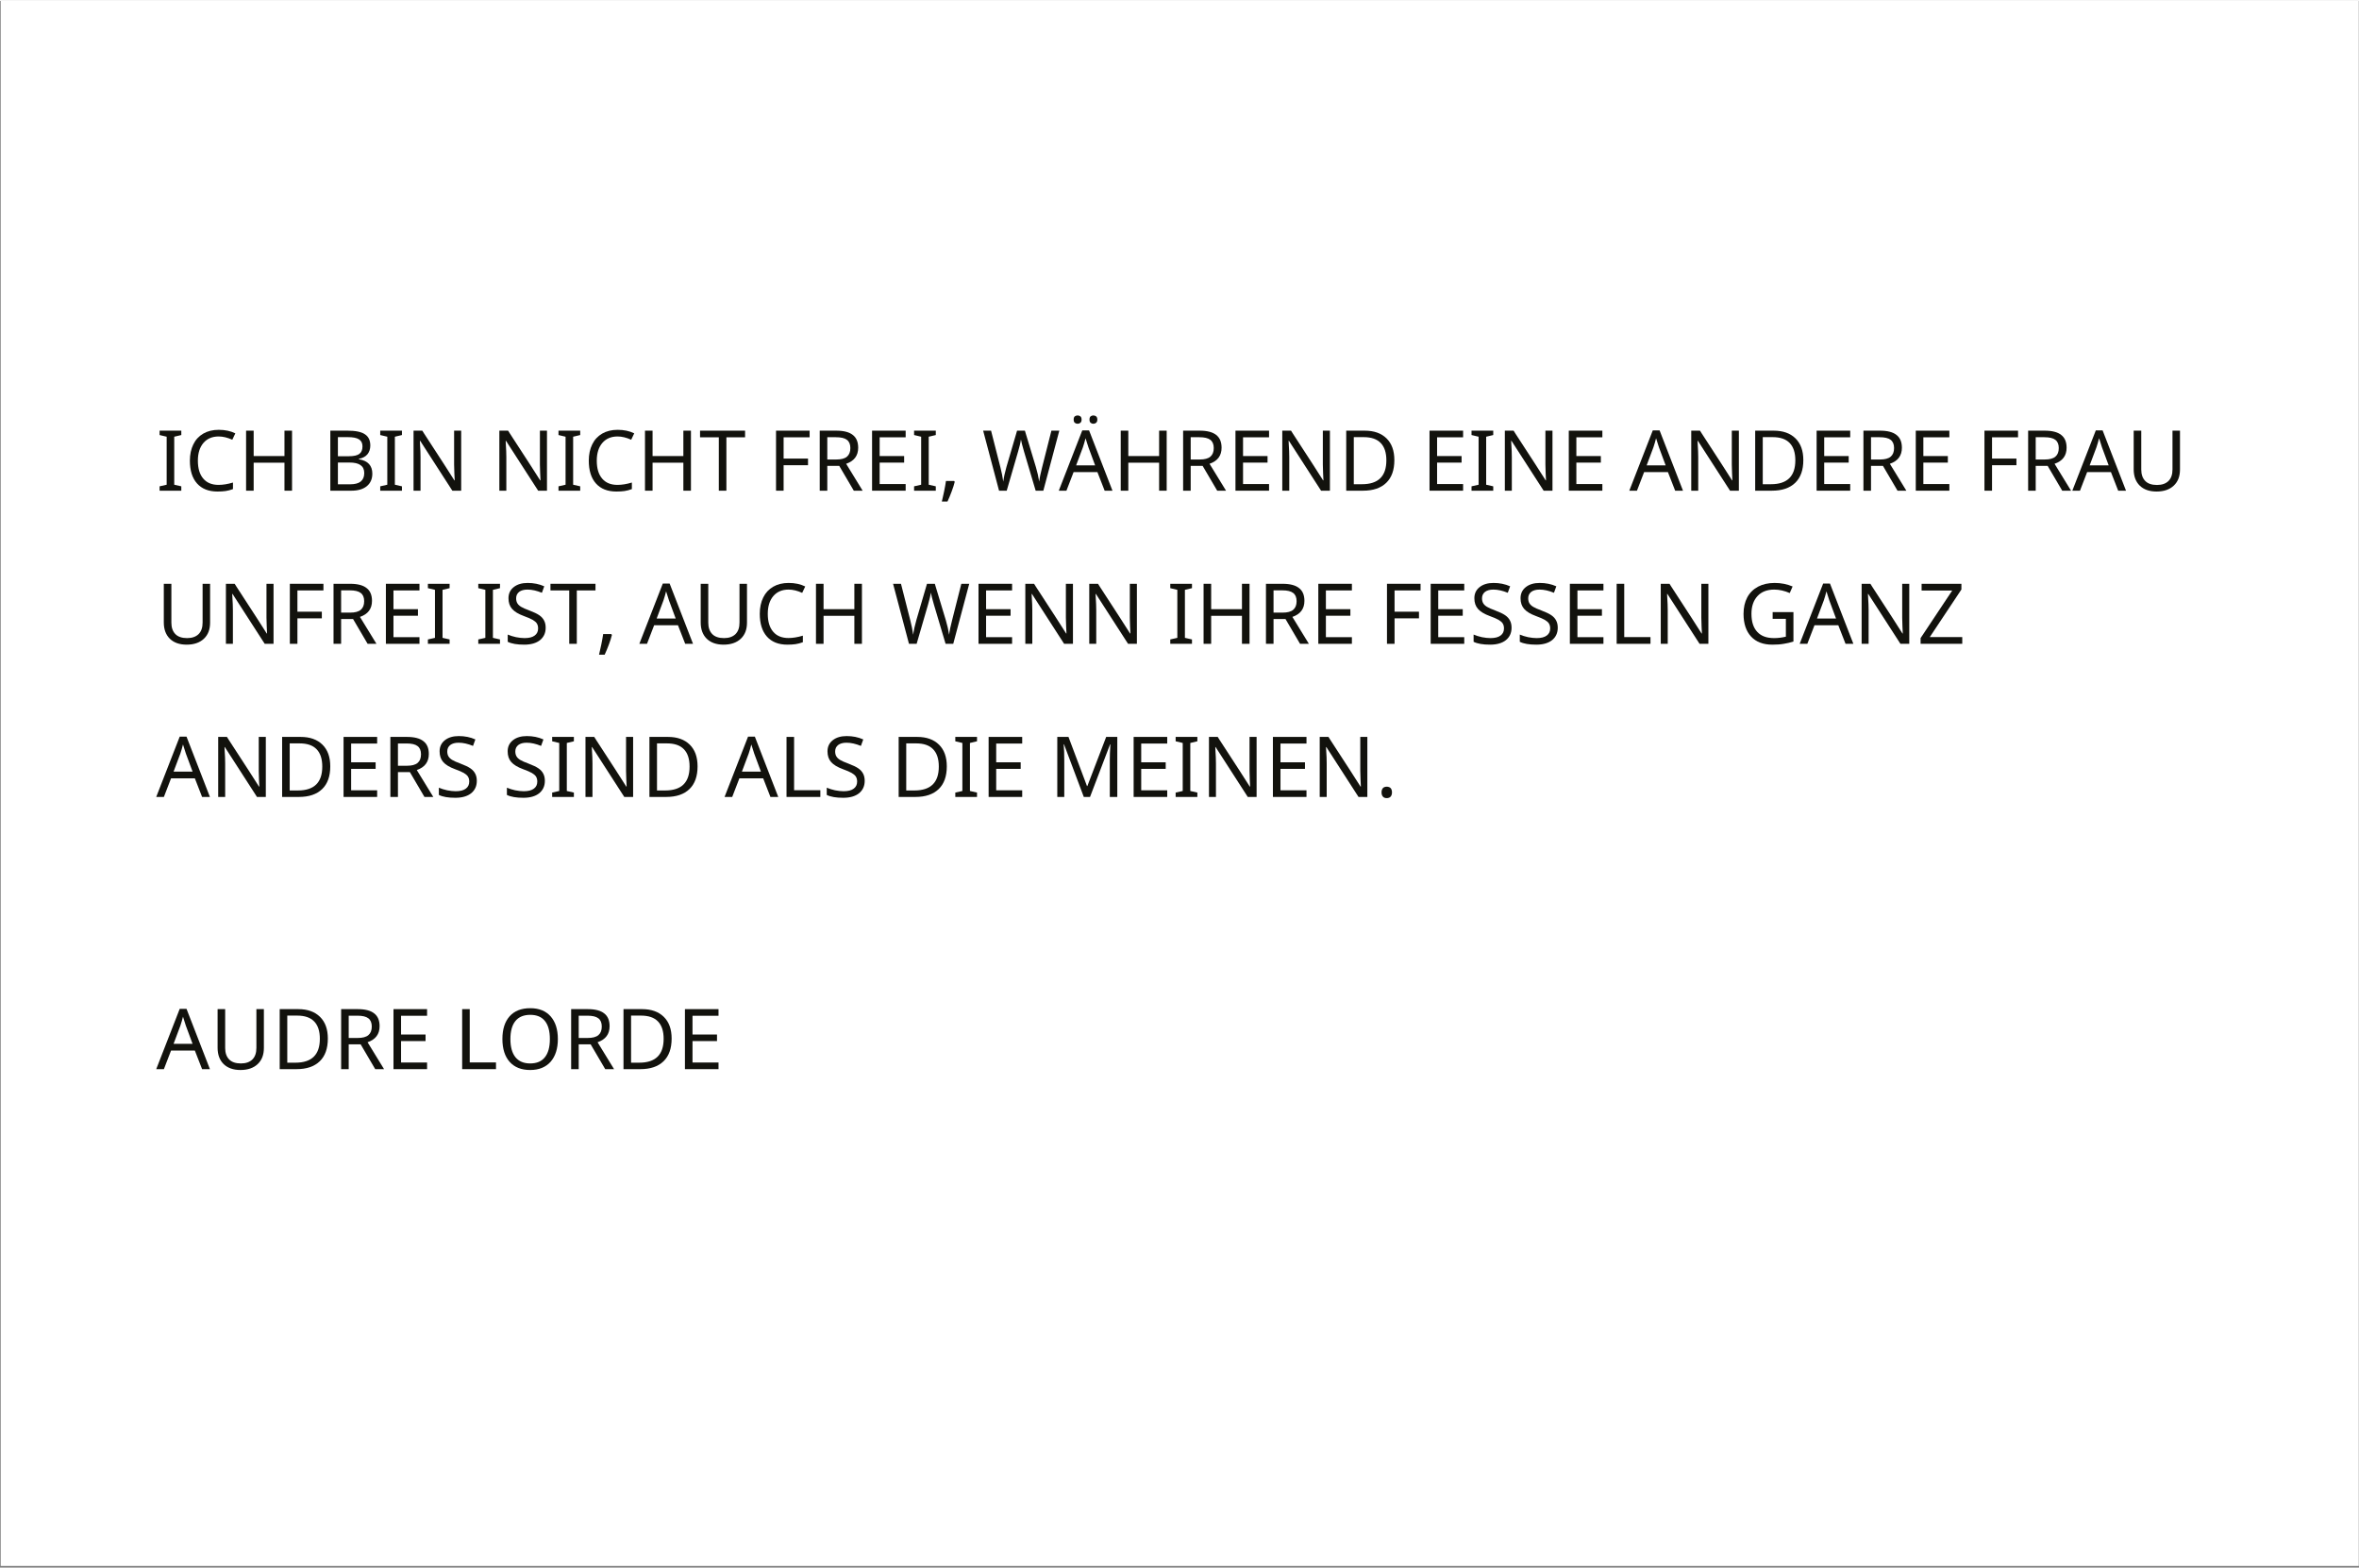<?xml version="1.0" encoding="UTF-8" standalone="no"?>
<!DOCTYPE svg PUBLIC "-//W3C//DTD SVG 1.1//EN" "http://www.w3.org/Graphics/SVG/1.1/DTD/svg11.dtd">
<svg xmlns="http://www.w3.org/2000/svg" xmlns:xlink="http://www.w3.org/1999/xlink" xmlns:serif="http://www.serif.com/" width="400" height="266" viewBox="0 0 2639 1753" version="1.1" xml:space="preserve" style="fill-rule:evenodd;clip-rule:evenodd;stroke-linejoin:round;stroke-miterlimit:2;">
    <rect x="0" y="0" width="2639" height="1753" fill="#808080" stroke="none"/>
    <g transform="matrix(1,0,0,1,-2963,0)">
        <g transform="matrix(0.752,0,0,0.706,2963.81,0)">
            <rect id="Zitat_d" x="0" y="0" width="3507.87" height="2480.32" style="fill:none;"/>
            <clipPath id="_clip1">
                <rect id="Zitat_d1" serif:id="Zitat_d" x="0" y="0" width="3507.87" height="2480.32"/>
            </clipPath>
            <g clip-path="url(#_clip1)">
                <g transform="matrix(1.33,0,0,1.415,85.079,0)">
                    <rect x="-190" y="-179" width="3001" height="2011" style="fill:white;"/>
                </g>
                <g transform="matrix(2.504,0,0,2.665,-239.42,-2403.03)">
                    <g transform="matrix(50,0,0,50,188,1192.99)">
                        <path d="M0.298,-0L0.04,-0L0.04,-0.052L0.124,-0.071L0.124,-0.642L0.04,-0.662L0.04,-0.714L0.298,-0.714L0.298,-0.662L0.214,-0.642L0.214,-0.071L0.298,-0.052L0.298,-0Z" style="fill:rgb(18,18,13);fill-rule:nonzero;"/>
                    </g>
                    <g transform="matrix(50,0,0,50,204.943,1192.99)">
                        <path d="M0.403,-0.645C0.326,-0.645 0.266,-0.619 0.222,-0.568C0.178,-0.516 0.156,-0.446 0.156,-0.357C0.156,-0.265 0.177,-0.194 0.22,-0.144C0.262,-0.094 0.323,-0.069 0.402,-0.069C0.453,-0.069 0.51,-0.078 0.573,-0.097L0.573,-0.019C0.543,-0.008 0.514,-0 0.486,0.004C0.458,0.008 0.426,0.01 0.389,0.01C0.284,0.01 0.203,-0.022 0.146,-0.086C0.089,-0.15 0.061,-0.241 0.061,-0.358C0.061,-0.431 0.075,-0.496 0.102,-0.551C0.129,-0.607 0.169,-0.649 0.22,-0.679C0.272,-0.709 0.333,-0.724 0.404,-0.724C0.479,-0.724 0.545,-0.71 0.601,-0.682L0.565,-0.606C0.508,-0.632 0.454,-0.645 0.403,-0.645Z" style="fill:rgb(18,18,13);fill-rule:nonzero;"/>
                    </g>
                    <g transform="matrix(50,0,0,50,236.535,1192.99)">
                        <path d="M0.643,-0L0.553,-0L0.553,-0.333L0.187,-0.333L0.187,-0L0.097,-0L0.097,-0.714L0.187,-0.714L0.187,-0.412L0.553,-0.412L0.553,-0.714L0.643,-0.714L0.643,-0Z" style="fill:rgb(18,18,13);fill-rule:nonzero;"/>
                    </g>
                    <g transform="matrix(50,0,0,50,286.584,1192.99)">
                        <path d="M0.097,-0.714L0.301,-0.714C0.396,-0.714 0.466,-0.7 0.508,-0.671C0.551,-0.643 0.572,-0.598 0.572,-0.537C0.572,-0.495 0.56,-0.46 0.537,-0.432C0.514,-0.405 0.48,-0.387 0.436,-0.379L0.436,-0.374C0.491,-0.365 0.531,-0.346 0.557,-0.317C0.583,-0.288 0.596,-0.25 0.596,-0.203C0.596,-0.139 0.574,-0.09 0.531,-0.054C0.487,-0.018 0.426,-0 0.348,-0L0.097,-0L0.097,-0.714ZM0.187,-0.41L0.319,-0.41C0.375,-0.41 0.416,-0.419 0.441,-0.437C0.466,-0.455 0.479,-0.485 0.479,-0.527C0.479,-0.566 0.465,-0.594 0.437,-0.611C0.409,-0.629 0.365,-0.637 0.305,-0.637L0.187,-0.637L0.187,-0.41ZM0.187,-0.335L0.187,-0.076L0.331,-0.076C0.388,-0.076 0.431,-0.087 0.458,-0.109C0.486,-0.132 0.5,-0.165 0.5,-0.21C0.5,-0.253 0.485,-0.284 0.456,-0.304C0.427,-0.325 0.383,-0.335 0.324,-0.335L0.187,-0.335Z" style="fill:rgb(18,18,13);fill-rule:nonzero;"/>
                    </g>
                    <g transform="matrix(50,0,0,50,319.079,1192.99)">
                        <path d="M0.298,-0L0.04,-0L0.04,-0.052L0.124,-0.071L0.124,-0.642L0.04,-0.662L0.04,-0.714L0.298,-0.714L0.298,-0.662L0.214,-0.642L0.214,-0.071L0.298,-0.052L0.298,-0Z" style="fill:rgb(18,18,13);fill-rule:nonzero;"/>
                    </g>
                    <g transform="matrix(50,0,0,50,336.022,1192.99)">
                        <path d="M0.663,-0L0.558,-0L0.176,-0.593L0.172,-0.593L0.174,-0.553C0.178,-0.494 0.18,-0.443 0.18,-0.399L0.18,-0L0.097,-0L0.097,-0.714L0.201,-0.714L0.223,-0.679L0.458,-0.317L0.582,-0.123L0.586,-0.123C0.585,-0.131 0.584,-0.159 0.582,-0.207C0.58,-0.255 0.579,-0.29 0.579,-0.311L0.579,-0.714L0.663,-0.714L0.663,-0Z" style="fill:rgb(18,18,13);fill-rule:nonzero;"/>
                    </g>
                    <g transform="matrix(50,0,0,50,386.999,1192.99)">
                        <path d="M0.663,-0L0.558,-0L0.176,-0.593L0.172,-0.593L0.174,-0.553C0.178,-0.494 0.18,-0.443 0.18,-0.399L0.18,-0L0.097,-0L0.097,-0.714L0.201,-0.714L0.223,-0.679L0.458,-0.317L0.582,-0.123L0.586,-0.123C0.585,-0.131 0.584,-0.159 0.582,-0.207C0.58,-0.255 0.579,-0.29 0.579,-0.311L0.579,-0.714L0.663,-0.714L0.663,-0Z" style="fill:rgb(18,18,13);fill-rule:nonzero;"/>
                    </g>
                    <g transform="matrix(50,0,0,50,424.987,1192.99)">
                        <path d="M0.298,-0L0.04,-0L0.04,-0.052L0.124,-0.071L0.124,-0.642L0.04,-0.662L0.04,-0.714L0.298,-0.714L0.298,-0.662L0.214,-0.642L0.214,-0.071L0.298,-0.052L0.298,-0Z" style="fill:rgb(18,18,13);fill-rule:nonzero;"/>
                    </g>
                    <g transform="matrix(50,0,0,50,441.931,1192.99)">
                        <path d="M0.403,-0.645C0.326,-0.645 0.266,-0.619 0.222,-0.568C0.178,-0.516 0.156,-0.446 0.156,-0.357C0.156,-0.265 0.177,-0.194 0.22,-0.144C0.262,-0.094 0.323,-0.069 0.402,-0.069C0.453,-0.069 0.51,-0.078 0.573,-0.097L0.573,-0.019C0.543,-0.008 0.514,-0 0.486,0.004C0.458,0.008 0.426,0.01 0.389,0.01C0.284,0.01 0.203,-0.022 0.146,-0.086C0.089,-0.15 0.061,-0.241 0.061,-0.358C0.061,-0.431 0.075,-0.496 0.102,-0.551C0.129,-0.607 0.169,-0.649 0.22,-0.679C0.272,-0.709 0.333,-0.724 0.404,-0.724C0.479,-0.724 0.545,-0.71 0.601,-0.682L0.565,-0.606C0.508,-0.632 0.454,-0.645 0.403,-0.645Z" style="fill:rgb(18,18,13);fill-rule:nonzero;"/>
                    </g>
                    <g transform="matrix(50,0,0,50,473.522,1192.99)">
                        <path d="M0.643,-0L0.553,-0L0.553,-0.333L0.187,-0.333L0.187,-0L0.097,-0L0.097,-0.714L0.187,-0.714L0.187,-0.412L0.553,-0.412L0.553,-0.714L0.643,-0.714L0.643,-0Z" style="fill:rgb(18,18,13);fill-rule:nonzero;"/>
                    </g>
                    <g transform="matrix(50,0,0,50,510.583,1192.99)">
                        <path d="M0.323,-0L0.233,-0L0.233,-0.635L0.01,-0.635L0.01,-0.714L0.545,-0.714L0.545,-0.635L0.323,-0.635L0.323,-0Z" style="fill:rgb(18,18,13);fill-rule:nonzero;"/>
                    </g>
                    <g transform="matrix(50,0,0,50,551.379,1192.99)">
                        <path d="M0.187,-0L0.097,-0L0.097,-0.714L0.496,-0.714L0.496,-0.635L0.187,-0.635L0.187,-0.382L0.477,-0.382L0.477,-0.303L0.187,-0.303L0.187,-0Z" style="fill:rgb(18,18,13);fill-rule:nonzero;"/>
                    </g>
                    <g transform="matrix(50,0,0,50,577.331,1192.99)">
                        <path d="M0.187,-0.371L0.294,-0.371C0.352,-0.371 0.394,-0.382 0.421,-0.405C0.448,-0.428 0.461,-0.462 0.461,-0.507C0.461,-0.552 0.447,-0.585 0.42,-0.605C0.393,-0.626 0.35,-0.636 0.289,-0.636L0.187,-0.636L0.187,-0.371ZM0.187,-0.295L0.187,-0L0.097,-0L0.097,-0.714L0.294,-0.714C0.382,-0.714 0.448,-0.697 0.49,-0.663C0.533,-0.63 0.554,-0.579 0.554,-0.511C0.554,-0.417 0.507,-0.353 0.411,-0.32L0.607,-0L0.502,-0L0.329,-0.295L0.187,-0.295Z" style="fill:rgb(18,18,13);fill-rule:nonzero;"/>
                    </g>
                    <g transform="matrix(50,0,0,50,608.435,1192.99)">
                        <path d="M0.496,-0L0.097,-0L0.097,-0.714L0.496,-0.714L0.496,-0.635L0.187,-0.635L0.187,-0.412L0.478,-0.412L0.478,-0.334L0.187,-0.334L0.187,-0.079L0.496,-0.079L0.496,-0Z" style="fill:rgb(18,18,13);fill-rule:nonzero;"/>
                    </g>
                    <g transform="matrix(50,0,0,50,636.242,1192.99)">
                        <path d="M0.298,-0L0.04,-0L0.04,-0.052L0.124,-0.071L0.124,-0.642L0.04,-0.662L0.04,-0.714L0.298,-0.714L0.298,-0.662L0.214,-0.642L0.214,-0.071L0.298,-0.052L0.298,-0Z" style="fill:rgb(18,18,13);fill-rule:nonzero;"/>
                    </g>
                    <g transform="matrix(50,0,0,50,653.186,1192.99)">
                        <path d="M0.177,-0.116L0.184,-0.105C0.18,-0.087 0.174,-0.069 0.168,-0.049C0.161,-0.029 0.154,-0.009 0.147,0.011C0.139,0.031 0.131,0.052 0.123,0.072C0.115,0.092 0.106,0.111 0.098,0.129L0.031,0.129C0.036,0.109 0.04,0.088 0.045,0.067C0.05,0.045 0.054,0.024 0.059,0.003C0.063,-0.019 0.067,-0.039 0.071,-0.06C0.074,-0.08 0.077,-0.099 0.08,-0.116L0.177,-0.116Z" style="fill:rgb(18,18,13);fill-rule:nonzero;"/>
                    </g>
                    <g transform="matrix(50,0,0,50,678.674,1192.99)">
                        <path d="M0.727,-0L0.636,-0L0.497,-0.468C0.477,-0.537 0.465,-0.584 0.461,-0.609C0.456,-0.571 0.444,-0.523 0.427,-0.465L0.292,-0L0.201,-0L0.012,-0.714L0.106,-0.714L0.217,-0.278C0.232,-0.221 0.243,-0.164 0.251,-0.108C0.258,-0.161 0.271,-0.22 0.289,-0.283L0.415,-0.714L0.508,-0.714L0.639,-0.28C0.656,-0.223 0.669,-0.166 0.678,-0.108C0.683,-0.153 0.695,-0.21 0.713,-0.279L0.823,-0.714L0.917,-0.714L0.727,-0Z" style="fill:rgb(18,18,13);fill-rule:nonzero;"/>
                    </g>
                    <g transform="matrix(50,0,0,50,724.206,1192.99)">
                        <path d="M0.545,-0L0.459,-0.221L0.176,-0.221L0.091,-0L0,-0L0.279,-0.717L0.36,-0.717L0.638,-0L0.545,-0ZM0.432,-0.301L0.352,-0.517L0.318,-0.624C0.308,-0.585 0.298,-0.549 0.287,-0.517L0.206,-0.301L0.432,-0.301ZM0.177,-0.846C0.177,-0.863 0.181,-0.876 0.19,-0.884C0.2,-0.891 0.211,-0.895 0.224,-0.895C0.236,-0.895 0.247,-0.891 0.257,-0.884C0.266,-0.876 0.271,-0.863 0.271,-0.846C0.271,-0.829 0.266,-0.816 0.257,-0.808C0.247,-0.8 0.236,-0.796 0.224,-0.796C0.211,-0.796 0.2,-0.8 0.19,-0.808C0.181,-0.816 0.177,-0.829 0.177,-0.846ZM0.365,-0.846C0.365,-0.863 0.369,-0.876 0.378,-0.884C0.388,-0.891 0.398,-0.895 0.411,-0.895C0.423,-0.895 0.434,-0.891 0.444,-0.884C0.453,-0.876 0.458,-0.863 0.458,-0.846C0.458,-0.829 0.453,-0.816 0.444,-0.808C0.434,-0.8 0.423,-0.796 0.411,-0.796C0.398,-0.796 0.388,-0.8 0.378,-0.808C0.369,-0.816 0.365,-0.829 0.365,-0.846Z" style="fill:rgb(18,18,13);fill-rule:nonzero;"/>
                    </g>
                    <g transform="matrix(50,0,0,50,756.164,1192.99)">
                        <path d="M0.643,-0L0.553,-0L0.553,-0.333L0.187,-0.333L0.187,-0L0.097,-0L0.097,-0.714L0.187,-0.714L0.187,-0.412L0.553,-0.412L0.553,-0.714L0.643,-0.714L0.643,-0Z" style="fill:rgb(18,18,13);fill-rule:nonzero;"/>
                    </g>
                    <g transform="matrix(50,0,0,50,793.225,1192.99)">
                        <path d="M0.187,-0.371L0.294,-0.371C0.352,-0.371 0.394,-0.382 0.421,-0.405C0.448,-0.428 0.461,-0.462 0.461,-0.507C0.461,-0.552 0.447,-0.585 0.42,-0.605C0.393,-0.626 0.35,-0.636 0.289,-0.636L0.187,-0.636L0.187,-0.371ZM0.187,-0.295L0.187,-0L0.097,-0L0.097,-0.714L0.294,-0.714C0.382,-0.714 0.448,-0.697 0.49,-0.663C0.533,-0.63 0.554,-0.579 0.554,-0.511C0.554,-0.417 0.507,-0.353 0.411,-0.32L0.607,-0L0.502,-0L0.329,-0.295L0.187,-0.295Z" style="fill:rgb(18,18,13);fill-rule:nonzero;"/>
                    </g>
                    <g transform="matrix(50,0,0,50,824.328,1192.99)">
                        <path d="M0.496,-0L0.097,-0L0.097,-0.714L0.496,-0.714L0.496,-0.635L0.187,-0.635L0.187,-0.412L0.478,-0.412L0.478,-0.334L0.187,-0.334L0.187,-0.079L0.496,-0.079L0.496,-0Z" style="fill:rgb(18,18,13);fill-rule:nonzero;"/>
                    </g>
                    <g transform="matrix(50,0,0,50,852.136,1192.99)">
                        <path d="M0.663,-0L0.558,-0L0.176,-0.593L0.172,-0.593L0.174,-0.553C0.178,-0.494 0.18,-0.443 0.18,-0.399L0.18,-0L0.097,-0L0.097,-0.714L0.201,-0.714L0.223,-0.679L0.458,-0.317L0.582,-0.123L0.586,-0.123C0.585,-0.131 0.584,-0.159 0.582,-0.207C0.58,-0.255 0.579,-0.29 0.579,-0.311L0.579,-0.714L0.663,-0.714L0.663,-0Z" style="fill:rgb(18,18,13);fill-rule:nonzero;"/>
                    </g>
                    <g transform="matrix(50,0,0,50,890.124,1192.99)">
                        <path d="M0.669,-0.364C0.669,-0.246 0.637,-0.156 0.573,-0.094C0.508,-0.031 0.416,-0 0.296,-0L0.097,-0L0.097,-0.714L0.317,-0.714C0.428,-0.714 0.514,-0.683 0.576,-0.622C0.638,-0.561 0.669,-0.475 0.669,-0.364ZM0.574,-0.361C0.574,-0.452 0.552,-0.52 0.507,-0.567C0.462,-0.614 0.395,-0.637 0.304,-0.637L0.187,-0.637L0.187,-0.077L0.284,-0.077C0.478,-0.077 0.574,-0.172 0.574,-0.361Z" style="fill:rgb(18,18,13);fill-rule:nonzero;"/>
                    </g>
                    <g transform="matrix(50,0,0,50,939.611,1192.99)">
                        <path d="M0.496,-0L0.097,-0L0.097,-0.714L0.496,-0.714L0.496,-0.635L0.187,-0.635L0.187,-0.412L0.478,-0.412L0.478,-0.334L0.187,-0.334L0.187,-0.079L0.496,-0.079L0.496,-0Z" style="fill:rgb(18,18,13);fill-rule:nonzero;"/>
                    </g>
                    <g transform="matrix(50,0,0,50,967.419,1192.99)">
                        <path d="M0.298,-0L0.04,-0L0.04,-0.052L0.124,-0.071L0.124,-0.642L0.04,-0.662L0.04,-0.714L0.298,-0.714L0.298,-0.662L0.214,-0.642L0.214,-0.071L0.298,-0.052L0.298,-0Z" style="fill:rgb(18,18,13);fill-rule:nonzero;"/>
                    </g>
                    <g transform="matrix(50,0,0,50,984.362,1192.99)">
                        <path d="M0.663,-0L0.558,-0L0.176,-0.593L0.172,-0.593L0.174,-0.553C0.178,-0.494 0.18,-0.443 0.18,-0.399L0.18,-0L0.097,-0L0.097,-0.714L0.201,-0.714L0.223,-0.679L0.458,-0.317L0.582,-0.123L0.586,-0.123C0.585,-0.131 0.584,-0.159 0.582,-0.207C0.58,-0.255 0.579,-0.29 0.579,-0.311L0.579,-0.714L0.663,-0.714L0.663,-0Z" style="fill:rgb(18,18,13);fill-rule:nonzero;"/>
                    </g>
                    <g transform="matrix(50,0,0,50,1022.35,1192.99)">
                        <path d="M0.496,-0L0.097,-0L0.097,-0.714L0.496,-0.714L0.496,-0.635L0.187,-0.635L0.187,-0.412L0.478,-0.412L0.478,-0.334L0.187,-0.334L0.187,-0.079L0.496,-0.079L0.496,-0Z" style="fill:rgb(18,18,13);fill-rule:nonzero;"/>
                    </g>
                    <g transform="matrix(50,0,0,50,1063.15,1192.99)">
                        <path d="M0.545,-0L0.459,-0.221L0.176,-0.221L0.091,-0L0,-0L0.279,-0.717L0.36,-0.717L0.638,-0L0.545,-0ZM0.432,-0.301L0.352,-0.517L0.318,-0.624C0.308,-0.585 0.298,-0.549 0.287,-0.517L0.206,-0.301L0.432,-0.301Z" style="fill:rgb(18,18,13);fill-rule:nonzero;"/>
                    </g>
                    <g transform="matrix(50,0,0,50,1095.1,1192.99)">
                        <path d="M0.663,-0L0.558,-0L0.176,-0.593L0.172,-0.593L0.174,-0.553C0.178,-0.494 0.18,-0.443 0.18,-0.399L0.18,-0L0.097,-0L0.097,-0.714L0.201,-0.714L0.223,-0.679L0.458,-0.317L0.582,-0.123L0.586,-0.123C0.585,-0.131 0.584,-0.159 0.582,-0.207C0.58,-0.255 0.579,-0.29 0.579,-0.311L0.579,-0.714L0.663,-0.714L0.663,-0Z" style="fill:rgb(18,18,13);fill-rule:nonzero;"/>
                    </g>
                    <g transform="matrix(50,0,0,50,1133.09,1192.99)">
                        <path d="M0.669,-0.364C0.669,-0.246 0.637,-0.156 0.573,-0.094C0.508,-0.031 0.416,-0 0.296,-0L0.097,-0L0.097,-0.714L0.317,-0.714C0.428,-0.714 0.514,-0.683 0.576,-0.622C0.638,-0.561 0.669,-0.475 0.669,-0.364ZM0.574,-0.361C0.574,-0.452 0.552,-0.52 0.507,-0.567C0.462,-0.614 0.395,-0.637 0.304,-0.637L0.187,-0.637L0.187,-0.077L0.284,-0.077C0.478,-0.077 0.574,-0.172 0.574,-0.361Z" style="fill:rgb(18,18,13);fill-rule:nonzero;"/>
                    </g>
                    <g transform="matrix(50,0,0,50,1169.59,1192.99)">
                        <path d="M0.496,-0L0.097,-0L0.097,-0.714L0.496,-0.714L0.496,-0.635L0.187,-0.635L0.187,-0.412L0.478,-0.412L0.478,-0.334L0.187,-0.334L0.187,-0.079L0.496,-0.079L0.496,-0Z" style="fill:rgb(18,18,13);fill-rule:nonzero;"/>
                    </g>
                    <g transform="matrix(50,0,0,50,1197.4,1192.99)">
                        <path d="M0.187,-0.371L0.294,-0.371C0.352,-0.371 0.394,-0.382 0.421,-0.405C0.448,-0.428 0.461,-0.462 0.461,-0.507C0.461,-0.552 0.447,-0.585 0.42,-0.605C0.393,-0.626 0.35,-0.636 0.289,-0.636L0.187,-0.636L0.187,-0.371ZM0.187,-0.295L0.187,-0L0.097,-0L0.097,-0.714L0.294,-0.714C0.382,-0.714 0.448,-0.697 0.49,-0.663C0.533,-0.63 0.554,-0.579 0.554,-0.511C0.554,-0.417 0.507,-0.353 0.411,-0.32L0.607,-0L0.502,-0L0.329,-0.295L0.187,-0.295Z" style="fill:rgb(18,18,13);fill-rule:nonzero;"/>
                    </g>
                    <g transform="matrix(50,0,0,50,1228.5,1192.99)">
                        <path d="M0.496,-0L0.097,-0L0.097,-0.714L0.496,-0.714L0.496,-0.635L0.187,-0.635L0.187,-0.412L0.478,-0.412L0.478,-0.334L0.187,-0.334L0.187,-0.079L0.496,-0.079L0.496,-0Z" style="fill:rgb(18,18,13);fill-rule:nonzero;"/>
                    </g>
                    <g transform="matrix(50,0,0,50,1269.3,1192.99)">
                        <path d="M0.187,-0L0.097,-0L0.097,-0.714L0.496,-0.714L0.496,-0.635L0.187,-0.635L0.187,-0.382L0.477,-0.382L0.477,-0.303L0.187,-0.303L0.187,-0Z" style="fill:rgb(18,18,13);fill-rule:nonzero;"/>
                    </g>
                    <g transform="matrix(50,0,0,50,1295.25,1192.99)">
                        <path d="M0.187,-0.371L0.294,-0.371C0.352,-0.371 0.394,-0.382 0.421,-0.405C0.448,-0.428 0.461,-0.462 0.461,-0.507C0.461,-0.552 0.447,-0.585 0.42,-0.605C0.393,-0.626 0.35,-0.636 0.289,-0.636L0.187,-0.636L0.187,-0.371ZM0.187,-0.295L0.187,-0L0.097,-0L0.097,-0.714L0.294,-0.714C0.382,-0.714 0.448,-0.697 0.49,-0.663C0.533,-0.63 0.554,-0.579 0.554,-0.511C0.554,-0.417 0.507,-0.353 0.411,-0.32L0.607,-0L0.502,-0L0.329,-0.295L0.187,-0.295Z" style="fill:rgb(18,18,13);fill-rule:nonzero;"/>
                    </g>
                    <g transform="matrix(50,0,0,50,1326.35,1192.99)">
                        <path d="M0.545,-0L0.459,-0.221L0.176,-0.221L0.091,-0L0,-0L0.279,-0.717L0.36,-0.717L0.638,-0L0.545,-0ZM0.432,-0.301L0.352,-0.517L0.318,-0.624C0.308,-0.585 0.298,-0.549 0.287,-0.517L0.206,-0.301L0.432,-0.301Z" style="fill:rgb(18,18,13);fill-rule:nonzero;"/>
                    </g>
                    <g transform="matrix(50,0,0,50,1358.31,1192.99)">
                        <path d="M0.64,-0.714L0.64,-0.252C0.64,-0.171 0.616,-0.107 0.566,-0.06C0.517,-0.014 0.449,0.01 0.362,0.01C0.276,0.01 0.209,-0.014 0.161,-0.061C0.114,-0.108 0.09,-0.172 0.09,-0.254L0.09,-0.714L0.18,-0.714L0.18,-0.251C0.18,-0.193 0.196,-0.148 0.227,-0.116C0.258,-0.084 0.305,-0.068 0.367,-0.068C0.426,-0.068 0.471,-0.084 0.503,-0.115C0.535,-0.147 0.551,-0.192 0.551,-0.252L0.551,-0.714L0.64,-0.714Z" style="fill:rgb(18,18,13);fill-rule:nonzero;"/>
                    </g>
                    <g transform="matrix(50,0,0,50,188,1284.05)">
                        <path d="M0.64,-0.714L0.64,-0.252C0.64,-0.171 0.616,-0.107 0.566,-0.06C0.517,-0.014 0.449,0.01 0.362,0.01C0.276,0.01 0.209,-0.014 0.161,-0.061C0.114,-0.108 0.09,-0.172 0.09,-0.254L0.09,-0.714L0.18,-0.714L0.18,-0.251C0.18,-0.193 0.196,-0.148 0.227,-0.116C0.258,-0.084 0.305,-0.068 0.367,-0.068C0.426,-0.068 0.471,-0.084 0.503,-0.115C0.535,-0.147 0.551,-0.192 0.551,-0.252L0.551,-0.714L0.64,-0.714Z" style="fill:rgb(18,18,13);fill-rule:nonzero;"/>
                    </g>
                    <g transform="matrix(50,0,0,50,224.548,1284.05)">
                        <path d="M0.663,-0L0.558,-0L0.176,-0.593L0.172,-0.593L0.174,-0.553C0.178,-0.494 0.18,-0.443 0.18,-0.399L0.18,-0L0.097,-0L0.097,-0.714L0.201,-0.714L0.223,-0.679L0.458,-0.317L0.582,-0.123L0.586,-0.123C0.585,-0.131 0.584,-0.159 0.582,-0.207C0.58,-0.255 0.579,-0.29 0.579,-0.311L0.579,-0.714L0.663,-0.714L0.663,-0Z" style="fill:rgb(18,18,13);fill-rule:nonzero;"/>
                    </g>
                    <g transform="matrix(50,0,0,50,262.536,1284.05)">
                        <path d="M0.187,-0L0.097,-0L0.097,-0.714L0.496,-0.714L0.496,-0.635L0.187,-0.635L0.187,-0.382L0.477,-0.382L0.477,-0.303L0.187,-0.303L0.187,-0Z" style="fill:rgb(18,18,13);fill-rule:nonzero;"/>
                    </g>
                    <g transform="matrix(50,0,0,50,288.488,1284.05)">
                        <path d="M0.187,-0.371L0.294,-0.371C0.352,-0.371 0.394,-0.382 0.421,-0.405C0.448,-0.428 0.461,-0.462 0.461,-0.507C0.461,-0.552 0.447,-0.585 0.42,-0.605C0.393,-0.626 0.35,-0.636 0.289,-0.636L0.187,-0.636L0.187,-0.371ZM0.187,-0.295L0.187,-0L0.097,-0L0.097,-0.714L0.294,-0.714C0.382,-0.714 0.448,-0.697 0.49,-0.663C0.533,-0.63 0.554,-0.579 0.554,-0.511C0.554,-0.417 0.507,-0.353 0.411,-0.32L0.607,-0L0.502,-0L0.329,-0.295L0.187,-0.295Z" style="fill:rgb(18,18,13);fill-rule:nonzero;"/>
                    </g>
                    <g transform="matrix(50,0,0,50,319.592,1284.05)">
                        <path d="M0.496,-0L0.097,-0L0.097,-0.714L0.496,-0.714L0.496,-0.635L0.187,-0.635L0.187,-0.412L0.478,-0.412L0.478,-0.334L0.187,-0.334L0.187,-0.079L0.496,-0.079L0.496,-0Z" style="fill:rgb(18,18,13);fill-rule:nonzero;"/>
                    </g>
                    <g transform="matrix(50,0,0,50,347.399,1284.05)">
                        <path d="M0.298,-0L0.04,-0L0.04,-0.052L0.124,-0.071L0.124,-0.642L0.04,-0.662L0.04,-0.714L0.298,-0.714L0.298,-0.662L0.214,-0.642L0.214,-0.071L0.298,-0.052L0.298,-0Z" style="fill:rgb(18,18,13);fill-rule:nonzero;"/>
                    </g>
                    <g transform="matrix(50,0,0,50,377.331,1284.05)">
                        <path d="M0.298,-0L0.04,-0L0.04,-0.052L0.124,-0.071L0.124,-0.642L0.04,-0.662L0.04,-0.714L0.298,-0.714L0.298,-0.662L0.214,-0.642L0.214,-0.071L0.298,-0.052L0.298,-0Z" style="fill:rgb(18,18,13);fill-rule:nonzero;"/>
                    </g>
                    <g transform="matrix(50,0,0,50,394.274,1284.05)">
                        <path d="M0.502,-0.191C0.502,-0.129 0.479,-0.08 0.435,-0.044C0.39,-0.008 0.327,0.01 0.247,0.01C0.162,0.01 0.097,-0.001 0.051,-0.024L0.051,-0.11C0.081,-0.097 0.114,-0.087 0.15,-0.079C0.186,-0.072 0.22,-0.068 0.251,-0.068C0.304,-0.068 0.345,-0.078 0.372,-0.099C0.399,-0.119 0.412,-0.147 0.412,-0.183C0.412,-0.207 0.407,-0.226 0.397,-0.242C0.388,-0.257 0.371,-0.271 0.348,-0.285C0.325,-0.298 0.291,-0.313 0.244,-0.33C0.178,-0.354 0.131,-0.383 0.103,-0.415C0.074,-0.448 0.06,-0.49 0.06,-0.542C0.06,-0.598 0.081,-0.642 0.123,-0.675C0.165,-0.708 0.22,-0.724 0.288,-0.724C0.359,-0.724 0.425,-0.711 0.485,-0.684L0.457,-0.607C0.396,-0.632 0.339,-0.645 0.286,-0.645C0.244,-0.645 0.211,-0.636 0.187,-0.618C0.163,-0.599 0.151,-0.574 0.151,-0.541C0.151,-0.518 0.156,-0.498 0.165,-0.483C0.174,-0.467 0.189,-0.453 0.21,-0.44C0.23,-0.428 0.263,-0.413 0.307,-0.397C0.36,-0.377 0.4,-0.358 0.426,-0.34C0.452,-0.322 0.471,-0.301 0.483,-0.277C0.496,-0.253 0.502,-0.224 0.502,-0.191Z" style="fill:rgb(18,18,13);fill-rule:nonzero;"/>
                    </g>
                    <g transform="matrix(50,0,0,50,421.716,1284.05)">
                        <path d="M0.323,-0L0.233,-0L0.233,-0.635L0.01,-0.635L0.01,-0.714L0.545,-0.714L0.545,-0.635L0.323,-0.635L0.323,-0Z" style="fill:rgb(18,18,13);fill-rule:nonzero;"/>
                    </g>
                    <g transform="matrix(50,0,0,50,449.523,1284.05)">
                        <path d="M0.177,-0.116L0.184,-0.105C0.18,-0.087 0.174,-0.069 0.168,-0.049C0.161,-0.029 0.154,-0.009 0.147,0.011C0.139,0.031 0.131,0.052 0.123,0.072C0.115,0.092 0.106,0.111 0.098,0.129L0.031,0.129C0.036,0.109 0.04,0.088 0.045,0.067C0.05,0.045 0.054,0.024 0.059,0.003C0.063,-0.019 0.067,-0.039 0.071,-0.06C0.074,-0.08 0.077,-0.099 0.08,-0.116L0.177,-0.116Z" style="fill:rgb(18,18,13);fill-rule:nonzero;"/>
                    </g>
                    <g transform="matrix(50,0,0,50,475.012,1284.05)">
                        <path d="M0.545,-0L0.459,-0.221L0.176,-0.221L0.091,-0L0,-0L0.279,-0.717L0.36,-0.717L0.638,-0L0.545,-0ZM0.432,-0.301L0.352,-0.517L0.318,-0.624C0.308,-0.585 0.298,-0.549 0.287,-0.517L0.206,-0.301L0.432,-0.301Z" style="fill:rgb(18,18,13);fill-rule:nonzero;"/>
                    </g>
                    <g transform="matrix(50,0,0,50,506.97,1284.05)">
                        <path d="M0.64,-0.714L0.64,-0.252C0.64,-0.171 0.616,-0.107 0.566,-0.06C0.517,-0.014 0.449,0.01 0.362,0.01C0.276,0.01 0.209,-0.014 0.161,-0.061C0.114,-0.108 0.09,-0.172 0.09,-0.254L0.09,-0.714L0.18,-0.714L0.18,-0.251C0.18,-0.193 0.196,-0.148 0.227,-0.116C0.258,-0.084 0.305,-0.068 0.367,-0.068C0.426,-0.068 0.471,-0.084 0.503,-0.115C0.535,-0.147 0.551,-0.192 0.551,-0.252L0.551,-0.714L0.64,-0.714Z" style="fill:rgb(18,18,13);fill-rule:nonzero;"/>
                    </g>
                    <g transform="matrix(50,0,0,50,543.518,1284.05)">
                        <path d="M0.403,-0.645C0.326,-0.645 0.266,-0.619 0.222,-0.568C0.178,-0.516 0.156,-0.446 0.156,-0.357C0.156,-0.265 0.177,-0.194 0.22,-0.144C0.262,-0.094 0.323,-0.069 0.402,-0.069C0.453,-0.069 0.51,-0.078 0.573,-0.097L0.573,-0.019C0.543,-0.008 0.514,-0 0.486,0.004C0.458,0.008 0.426,0.01 0.389,0.01C0.284,0.01 0.203,-0.022 0.146,-0.086C0.089,-0.15 0.061,-0.241 0.061,-0.358C0.061,-0.431 0.075,-0.496 0.102,-0.551C0.129,-0.607 0.169,-0.649 0.22,-0.679C0.272,-0.709 0.333,-0.724 0.404,-0.724C0.479,-0.724 0.545,-0.71 0.601,-0.682L0.565,-0.606C0.508,-0.632 0.454,-0.645 0.403,-0.645Z" style="fill:rgb(18,18,13);fill-rule:nonzero;"/>
                    </g>
                    <g transform="matrix(50,0,0,50,575.109,1284.05)">
                        <path d="M0.643,-0L0.553,-0L0.553,-0.333L0.187,-0.333L0.187,-0L0.097,-0L0.097,-0.714L0.187,-0.714L0.187,-0.412L0.553,-0.412L0.553,-0.714L0.643,-0.714L0.643,-0Z" style="fill:rgb(18,18,13);fill-rule:nonzero;"/>
                    </g>
                    <g transform="matrix(50,0,0,50,625.158,1284.05)">
                        <path d="M0.727,-0L0.636,-0L0.497,-0.468C0.477,-0.537 0.465,-0.584 0.461,-0.609C0.456,-0.571 0.444,-0.523 0.427,-0.465L0.292,-0L0.201,-0L0.012,-0.714L0.106,-0.714L0.217,-0.278C0.232,-0.221 0.243,-0.164 0.251,-0.108C0.258,-0.161 0.271,-0.22 0.289,-0.283L0.415,-0.714L0.508,-0.714L0.639,-0.28C0.656,-0.223 0.669,-0.166 0.678,-0.108C0.683,-0.153 0.695,-0.21 0.713,-0.279L0.823,-0.714L0.917,-0.714L0.727,-0Z" style="fill:rgb(18,18,13);fill-rule:nonzero;"/>
                    </g>
                    <g transform="matrix(50,0,0,50,671.667,1284.05)">
                        <path d="M0.496,-0L0.097,-0L0.097,-0.714L0.496,-0.714L0.496,-0.635L0.187,-0.635L0.187,-0.412L0.478,-0.412L0.478,-0.334L0.187,-0.334L0.187,-0.079L0.496,-0.079L0.496,-0Z" style="fill:rgb(18,18,13);fill-rule:nonzero;"/>
                    </g>
                    <g transform="matrix(50,0,0,50,699.475,1284.05)">
                        <path d="M0.663,-0L0.558,-0L0.176,-0.593L0.172,-0.593L0.174,-0.553C0.178,-0.494 0.18,-0.443 0.18,-0.399L0.18,-0L0.097,-0L0.097,-0.714L0.201,-0.714L0.223,-0.679L0.458,-0.317L0.582,-0.123L0.586,-0.123C0.585,-0.131 0.584,-0.159 0.582,-0.207C0.58,-0.255 0.579,-0.29 0.579,-0.311L0.579,-0.714L0.663,-0.714L0.663,-0Z" style="fill:rgb(18,18,13);fill-rule:nonzero;"/>
                    </g>
                    <g transform="matrix(50,0,0,50,737.463,1284.05)">
                        <path d="M0.663,-0L0.558,-0L0.176,-0.593L0.172,-0.593L0.174,-0.553C0.178,-0.494 0.18,-0.443 0.18,-0.399L0.18,-0L0.097,-0L0.097,-0.714L0.201,-0.714L0.223,-0.679L0.458,-0.317L0.582,-0.123L0.586,-0.123C0.585,-0.131 0.584,-0.159 0.582,-0.207C0.58,-0.255 0.579,-0.29 0.579,-0.311L0.579,-0.714L0.663,-0.714L0.663,-0Z" style="fill:rgb(18,18,13);fill-rule:nonzero;"/>
                    </g>
                    <g transform="matrix(50,0,0,50,788.439,1284.05)">
                        <path d="M0.298,-0L0.04,-0L0.04,-0.052L0.124,-0.071L0.124,-0.642L0.04,-0.662L0.04,-0.714L0.298,-0.714L0.298,-0.662L0.214,-0.642L0.214,-0.071L0.298,-0.052L0.298,-0Z" style="fill:rgb(18,18,13);fill-rule:nonzero;"/>
                    </g>
                    <g transform="matrix(50,0,0,50,805.383,1284.05)">
                        <path d="M0.643,-0L0.553,-0L0.553,-0.333L0.187,-0.333L0.187,-0L0.097,-0L0.097,-0.714L0.187,-0.714L0.187,-0.412L0.553,-0.412L0.553,-0.714L0.643,-0.714L0.643,-0Z" style="fill:rgb(18,18,13);fill-rule:nonzero;"/>
                    </g>
                    <g transform="matrix(50,0,0,50,842.443,1284.05)">
                        <path d="M0.187,-0.371L0.294,-0.371C0.352,-0.371 0.394,-0.382 0.421,-0.405C0.448,-0.428 0.461,-0.462 0.461,-0.507C0.461,-0.552 0.447,-0.585 0.42,-0.605C0.393,-0.626 0.35,-0.636 0.289,-0.636L0.187,-0.636L0.187,-0.371ZM0.187,-0.295L0.187,-0L0.097,-0L0.097,-0.714L0.294,-0.714C0.382,-0.714 0.448,-0.697 0.49,-0.663C0.533,-0.63 0.554,-0.579 0.554,-0.511C0.554,-0.417 0.507,-0.353 0.411,-0.32L0.607,-0L0.502,-0L0.329,-0.295L0.187,-0.295Z" style="fill:rgb(18,18,13);fill-rule:nonzero;"/>
                    </g>
                    <g transform="matrix(50,0,0,50,873.547,1284.05)">
                        <path d="M0.496,-0L0.097,-0L0.097,-0.714L0.496,-0.714L0.496,-0.635L0.187,-0.635L0.187,-0.412L0.478,-0.412L0.478,-0.334L0.187,-0.334L0.187,-0.079L0.496,-0.079L0.496,-0Z" style="fill:rgb(18,18,13);fill-rule:nonzero;"/>
                    </g>
                    <g transform="matrix(50,0,0,50,914.343,1284.05)">
                        <path d="M0.187,-0L0.097,-0L0.097,-0.714L0.496,-0.714L0.496,-0.635L0.187,-0.635L0.187,-0.382L0.477,-0.382L0.477,-0.303L0.187,-0.303L0.187,-0Z" style="fill:rgb(18,18,13);fill-rule:nonzero;"/>
                    </g>
                    <g transform="matrix(50,0,0,50,940.295,1284.05)">
                        <path d="M0.496,-0L0.097,-0L0.097,-0.714L0.496,-0.714L0.496,-0.635L0.187,-0.635L0.187,-0.412L0.478,-0.412L0.478,-0.334L0.187,-0.334L0.187,-0.079L0.496,-0.079L0.496,-0Z" style="fill:rgb(18,18,13);fill-rule:nonzero;"/>
                    </g>
                    <g transform="matrix(50,0,0,50,968.103,1284.05)">
                        <path d="M0.502,-0.191C0.502,-0.129 0.479,-0.08 0.435,-0.044C0.39,-0.008 0.327,0.01 0.247,0.01C0.162,0.01 0.097,-0.001 0.051,-0.024L0.051,-0.11C0.081,-0.097 0.114,-0.087 0.15,-0.079C0.186,-0.072 0.22,-0.068 0.251,-0.068C0.304,-0.068 0.345,-0.078 0.372,-0.099C0.399,-0.119 0.412,-0.147 0.412,-0.183C0.412,-0.207 0.407,-0.226 0.397,-0.242C0.388,-0.257 0.371,-0.271 0.348,-0.285C0.325,-0.298 0.291,-0.313 0.244,-0.33C0.178,-0.354 0.131,-0.383 0.103,-0.415C0.074,-0.448 0.06,-0.49 0.06,-0.542C0.06,-0.598 0.081,-0.642 0.123,-0.675C0.165,-0.708 0.22,-0.724 0.288,-0.724C0.359,-0.724 0.425,-0.711 0.485,-0.684L0.457,-0.607C0.396,-0.632 0.339,-0.645 0.286,-0.645C0.244,-0.645 0.211,-0.636 0.187,-0.618C0.163,-0.599 0.151,-0.574 0.151,-0.541C0.151,-0.518 0.156,-0.498 0.165,-0.483C0.174,-0.467 0.189,-0.453 0.21,-0.44C0.23,-0.428 0.263,-0.413 0.307,-0.397C0.36,-0.377 0.4,-0.358 0.426,-0.34C0.452,-0.322 0.471,-0.301 0.483,-0.277C0.496,-0.253 0.502,-0.224 0.502,-0.191Z" style="fill:rgb(18,18,13);fill-rule:nonzero;"/>
                    </g>
                    <g transform="matrix(50,0,0,50,995.544,1284.05)">
                        <path d="M0.502,-0.191C0.502,-0.129 0.479,-0.08 0.435,-0.044C0.39,-0.008 0.327,0.01 0.247,0.01C0.162,0.01 0.097,-0.001 0.051,-0.024L0.051,-0.11C0.081,-0.097 0.114,-0.087 0.15,-0.079C0.186,-0.072 0.22,-0.068 0.251,-0.068C0.304,-0.068 0.345,-0.078 0.372,-0.099C0.399,-0.119 0.412,-0.147 0.412,-0.183C0.412,-0.207 0.407,-0.226 0.397,-0.242C0.388,-0.257 0.371,-0.271 0.348,-0.285C0.325,-0.298 0.291,-0.313 0.244,-0.33C0.178,-0.354 0.131,-0.383 0.103,-0.415C0.074,-0.448 0.06,-0.49 0.06,-0.542C0.06,-0.598 0.081,-0.642 0.123,-0.675C0.165,-0.708 0.22,-0.724 0.288,-0.724C0.359,-0.724 0.425,-0.711 0.485,-0.684L0.457,-0.607C0.396,-0.632 0.339,-0.645 0.286,-0.645C0.244,-0.645 0.211,-0.636 0.187,-0.618C0.163,-0.599 0.151,-0.574 0.151,-0.541C0.151,-0.518 0.156,-0.498 0.165,-0.483C0.174,-0.467 0.189,-0.453 0.21,-0.44C0.23,-0.428 0.263,-0.413 0.307,-0.397C0.36,-0.377 0.4,-0.358 0.426,-0.34C0.452,-0.322 0.471,-0.301 0.483,-0.277C0.496,-0.253 0.502,-0.224 0.502,-0.191Z" style="fill:rgb(18,18,13);fill-rule:nonzero;"/>
                    </g>
                    <g transform="matrix(50,0,0,50,1022.99,1284.05)">
                        <path d="M0.496,-0L0.097,-0L0.097,-0.714L0.496,-0.714L0.496,-0.635L0.187,-0.635L0.187,-0.412L0.478,-0.412L0.478,-0.334L0.187,-0.334L0.187,-0.079L0.496,-0.079L0.496,-0Z" style="fill:rgb(18,18,13);fill-rule:nonzero;"/>
                    </g>
                    <g transform="matrix(50,0,0,50,1050.79,1284.05)">
                        <path d="M0.097,-0L0.097,-0.714L0.187,-0.714L0.187,-0.08L0.499,-0.08L0.499,-0L0.097,-0Z" style="fill:rgb(18,18,13);fill-rule:nonzero;"/>
                    </g>
                    <g transform="matrix(50,0,0,50,1076.99,1284.05)">
                        <path d="M0.663,-0L0.558,-0L0.176,-0.593L0.172,-0.593L0.174,-0.553C0.178,-0.494 0.18,-0.443 0.18,-0.399L0.18,-0L0.097,-0L0.097,-0.714L0.201,-0.714L0.223,-0.679L0.458,-0.317L0.582,-0.123L0.586,-0.123C0.585,-0.131 0.584,-0.159 0.582,-0.207C0.58,-0.255 0.579,-0.29 0.579,-0.311L0.579,-0.714L0.663,-0.714L0.663,-0Z" style="fill:rgb(18,18,13);fill-rule:nonzero;"/>
                    </g>
                    <g transform="matrix(50,0,0,50,1127.97,1284.05)">
                        <path d="M0.407,-0.377L0.654,-0.377L0.654,-0.027C0.616,-0.015 0.578,-0.006 0.539,0C0.5,0.007 0.454,0.01 0.403,0.01C0.294,0.01 0.21,-0.022 0.15,-0.087C0.091,-0.151 0.061,-0.241 0.061,-0.357C0.061,-0.431 0.076,-0.497 0.105,-0.552C0.135,-0.608 0.178,-0.65 0.234,-0.68C0.289,-0.709 0.355,-0.724 0.431,-0.724C0.507,-0.724 0.578,-0.71 0.644,-0.682L0.61,-0.604C0.547,-0.631 0.486,-0.645 0.426,-0.645C0.341,-0.645 0.274,-0.619 0.227,-0.568C0.179,-0.516 0.155,-0.446 0.155,-0.357C0.155,-0.263 0.178,-0.191 0.224,-0.142C0.27,-0.092 0.336,-0.068 0.424,-0.068C0.472,-0.068 0.518,-0.074 0.564,-0.085L0.564,-0.297L0.407,-0.297L0.407,-0.377Z" style="fill:rgb(18,18,13);fill-rule:nonzero;"/>
                    </g>
                    <g transform="matrix(50,0,0,50,1164.37,1284.05)">
                        <path d="M0.545,-0L0.459,-0.221L0.176,-0.221L0.091,-0L0,-0L0.279,-0.717L0.36,-0.717L0.638,-0L0.545,-0ZM0.432,-0.301L0.352,-0.517L0.318,-0.624C0.308,-0.585 0.298,-0.549 0.287,-0.517L0.206,-0.301L0.432,-0.301Z" style="fill:rgb(18,18,13);fill-rule:nonzero;"/>
                    </g>
                    <g transform="matrix(50,0,0,50,1196.33,1284.05)">
                        <path d="M0.663,-0L0.558,-0L0.176,-0.593L0.172,-0.593L0.174,-0.553C0.178,-0.494 0.18,-0.443 0.18,-0.399L0.18,-0L0.097,-0L0.097,-0.714L0.201,-0.714L0.223,-0.679L0.458,-0.317L0.582,-0.123L0.586,-0.123C0.585,-0.131 0.584,-0.159 0.582,-0.207C0.58,-0.255 0.579,-0.29 0.579,-0.311L0.579,-0.714L0.663,-0.714L0.663,-0Z" style="fill:rgb(18,18,13);fill-rule:nonzero;"/>
                    </g>
                    <g transform="matrix(50,0,0,50,1234.31,1284.05)">
                        <path d="M0.533,-0L0.038,-0L0.038,-0.068L0.414,-0.634L0.05,-0.634L0.05,-0.714L0.523,-0.714L0.523,-0.646L0.147,-0.08L0.533,-0.08L0.533,-0Z" style="fill:rgb(18,18,13);fill-rule:nonzero;"/>
                    </g>
                    <g transform="matrix(50,0,0,50,188,1375.11)">
                        <path d="M0.545,-0L0.459,-0.221L0.176,-0.221L0.091,-0L0,-0L0.279,-0.717L0.36,-0.717L0.638,-0L0.545,-0ZM0.432,-0.301L0.352,-0.517L0.318,-0.624C0.308,-0.585 0.298,-0.549 0.287,-0.517L0.206,-0.301L0.432,-0.301Z" style="fill:rgb(18,18,13);fill-rule:nonzero;"/>
                    </g>
                    <g transform="matrix(50,0,0,50,219.958,1375.11)">
                        <path d="M0.663,-0L0.558,-0L0.176,-0.593L0.172,-0.593L0.174,-0.553C0.178,-0.494 0.18,-0.443 0.18,-0.399L0.18,-0L0.097,-0L0.097,-0.714L0.201,-0.714L0.223,-0.679L0.458,-0.317L0.582,-0.123L0.586,-0.123C0.585,-0.131 0.584,-0.159 0.582,-0.207C0.58,-0.255 0.579,-0.29 0.579,-0.311L0.579,-0.714L0.663,-0.714L0.663,-0Z" style="fill:rgb(18,18,13);fill-rule:nonzero;"/>
                    </g>
                    <g transform="matrix(50,0,0,50,257.946,1375.11)">
                        <path d="M0.669,-0.364C0.669,-0.246 0.637,-0.156 0.573,-0.094C0.508,-0.031 0.416,-0 0.296,-0L0.097,-0L0.097,-0.714L0.317,-0.714C0.428,-0.714 0.514,-0.683 0.576,-0.622C0.638,-0.561 0.669,-0.475 0.669,-0.364ZM0.574,-0.361C0.574,-0.452 0.552,-0.52 0.507,-0.567C0.462,-0.614 0.395,-0.637 0.304,-0.637L0.187,-0.637L0.187,-0.077L0.284,-0.077C0.478,-0.077 0.574,-0.172 0.574,-0.361Z" style="fill:rgb(18,18,13);fill-rule:nonzero;"/>
                    </g>
                    <g transform="matrix(50,0,0,50,294.445,1375.11)">
                        <path d="M0.496,-0L0.097,-0L0.097,-0.714L0.496,-0.714L0.496,-0.635L0.187,-0.635L0.187,-0.412L0.478,-0.412L0.478,-0.334L0.187,-0.334L0.187,-0.079L0.496,-0.079L0.496,-0Z" style="fill:rgb(18,18,13);fill-rule:nonzero;"/>
                    </g>
                    <g transform="matrix(50,0,0,50,322.253,1375.11)">
                        <path d="M0.187,-0.371L0.294,-0.371C0.352,-0.371 0.394,-0.382 0.421,-0.405C0.448,-0.428 0.461,-0.462 0.461,-0.507C0.461,-0.552 0.447,-0.585 0.42,-0.605C0.393,-0.626 0.35,-0.636 0.289,-0.636L0.187,-0.636L0.187,-0.371ZM0.187,-0.295L0.187,-0L0.097,-0L0.097,-0.714L0.294,-0.714C0.382,-0.714 0.448,-0.697 0.49,-0.663C0.533,-0.63 0.554,-0.579 0.554,-0.511C0.554,-0.417 0.507,-0.353 0.411,-0.32L0.607,-0L0.502,-0L0.329,-0.295L0.187,-0.295Z" style="fill:rgb(18,18,13);fill-rule:nonzero;"/>
                    </g>
                    <g transform="matrix(50,0,0,50,353.356,1375.11)">
                        <path d="M0.502,-0.191C0.502,-0.129 0.479,-0.08 0.435,-0.044C0.39,-0.008 0.327,0.01 0.247,0.01C0.162,0.01 0.097,-0.001 0.051,-0.024L0.051,-0.11C0.081,-0.097 0.114,-0.087 0.15,-0.079C0.186,-0.072 0.22,-0.068 0.251,-0.068C0.304,-0.068 0.345,-0.078 0.372,-0.099C0.399,-0.119 0.412,-0.147 0.412,-0.183C0.412,-0.207 0.407,-0.226 0.397,-0.242C0.388,-0.257 0.371,-0.271 0.348,-0.285C0.325,-0.298 0.291,-0.313 0.244,-0.33C0.178,-0.354 0.131,-0.383 0.103,-0.415C0.074,-0.448 0.06,-0.49 0.06,-0.542C0.06,-0.598 0.081,-0.642 0.123,-0.675C0.165,-0.708 0.22,-0.724 0.288,-0.724C0.359,-0.724 0.425,-0.711 0.485,-0.684L0.457,-0.607C0.396,-0.632 0.339,-0.645 0.286,-0.645C0.244,-0.645 0.211,-0.636 0.187,-0.618C0.163,-0.599 0.151,-0.574 0.151,-0.541C0.151,-0.518 0.156,-0.498 0.165,-0.483C0.174,-0.467 0.189,-0.453 0.21,-0.44C0.23,-0.428 0.263,-0.413 0.307,-0.397C0.36,-0.377 0.4,-0.358 0.426,-0.34C0.452,-0.322 0.471,-0.301 0.483,-0.277C0.496,-0.253 0.502,-0.224 0.502,-0.191Z" style="fill:rgb(18,18,13);fill-rule:nonzero;"/>
                    </g>
                    <g transform="matrix(50,0,0,50,393.786,1375.11)">
                        <path d="M0.502,-0.191C0.502,-0.129 0.479,-0.08 0.435,-0.044C0.39,-0.008 0.327,0.01 0.247,0.01C0.162,0.01 0.097,-0.001 0.051,-0.024L0.051,-0.11C0.081,-0.097 0.114,-0.087 0.15,-0.079C0.186,-0.072 0.22,-0.068 0.251,-0.068C0.304,-0.068 0.345,-0.078 0.372,-0.099C0.399,-0.119 0.412,-0.147 0.412,-0.183C0.412,-0.207 0.407,-0.226 0.397,-0.242C0.388,-0.257 0.371,-0.271 0.348,-0.285C0.325,-0.298 0.291,-0.313 0.244,-0.33C0.178,-0.354 0.131,-0.383 0.103,-0.415C0.074,-0.448 0.06,-0.49 0.06,-0.542C0.06,-0.598 0.081,-0.642 0.123,-0.675C0.165,-0.708 0.22,-0.724 0.288,-0.724C0.359,-0.724 0.425,-0.711 0.485,-0.684L0.457,-0.607C0.396,-0.632 0.339,-0.645 0.286,-0.645C0.244,-0.645 0.211,-0.636 0.187,-0.618C0.163,-0.599 0.151,-0.574 0.151,-0.541C0.151,-0.518 0.156,-0.498 0.165,-0.483C0.174,-0.467 0.189,-0.453 0.21,-0.44C0.23,-0.428 0.263,-0.413 0.307,-0.397C0.36,-0.377 0.4,-0.358 0.426,-0.34C0.452,-0.322 0.471,-0.301 0.483,-0.277C0.496,-0.253 0.502,-0.224 0.502,-0.191Z" style="fill:rgb(18,18,13);fill-rule:nonzero;"/>
                    </g>
                    <g transform="matrix(50,0,0,50,421.228,1375.11)">
                        <path d="M0.298,-0L0.04,-0L0.04,-0.052L0.124,-0.071L0.124,-0.642L0.04,-0.662L0.04,-0.714L0.298,-0.714L0.298,-0.662L0.214,-0.642L0.214,-0.071L0.298,-0.052L0.298,-0Z" style="fill:rgb(18,18,13);fill-rule:nonzero;"/>
                    </g>
                    <g transform="matrix(50,0,0,50,438.171,1375.11)">
                        <path d="M0.663,-0L0.558,-0L0.176,-0.593L0.172,-0.593L0.174,-0.553C0.178,-0.494 0.18,-0.443 0.18,-0.399L0.18,-0L0.097,-0L0.097,-0.714L0.201,-0.714L0.223,-0.679L0.458,-0.317L0.582,-0.123L0.586,-0.123C0.585,-0.131 0.584,-0.159 0.582,-0.207C0.58,-0.255 0.579,-0.29 0.579,-0.311L0.579,-0.714L0.663,-0.714L0.663,-0Z" style="fill:rgb(18,18,13);fill-rule:nonzero;"/>
                    </g>
                    <g transform="matrix(50,0,0,50,476.159,1375.11)">
                        <path d="M0.669,-0.364C0.669,-0.246 0.637,-0.156 0.573,-0.094C0.508,-0.031 0.416,-0 0.296,-0L0.097,-0L0.097,-0.714L0.317,-0.714C0.428,-0.714 0.514,-0.683 0.576,-0.622C0.638,-0.561 0.669,-0.475 0.669,-0.364ZM0.574,-0.361C0.574,-0.452 0.552,-0.52 0.507,-0.567C0.462,-0.614 0.395,-0.637 0.304,-0.637L0.187,-0.637L0.187,-0.077L0.284,-0.077C0.478,-0.077 0.574,-0.172 0.574,-0.361Z" style="fill:rgb(18,18,13);fill-rule:nonzero;"/>
                    </g>
                    <g transform="matrix(50,0,0,50,525.646,1375.11)">
                        <path d="M0.545,-0L0.459,-0.221L0.176,-0.221L0.091,-0L0,-0L0.279,-0.717L0.36,-0.717L0.638,-0L0.545,-0ZM0.432,-0.301L0.352,-0.517L0.318,-0.624C0.308,-0.585 0.298,-0.549 0.287,-0.517L0.206,-0.301L0.432,-0.301Z" style="fill:rgb(18,18,13);fill-rule:nonzero;"/>
                    </g>
                    <g transform="matrix(50,0,0,50,557.604,1375.11)">
                        <path d="M0.097,-0L0.097,-0.714L0.187,-0.714L0.187,-0.08L0.499,-0.08L0.499,-0L0.097,-0Z" style="fill:rgb(18,18,13);fill-rule:nonzero;"/>
                    </g>
                    <g transform="matrix(50,0,0,50,583.801,1375.11)">
                        <path d="M0.502,-0.191C0.502,-0.129 0.479,-0.08 0.435,-0.044C0.39,-0.008 0.327,0.01 0.247,0.01C0.162,0.01 0.097,-0.001 0.051,-0.024L0.051,-0.11C0.081,-0.097 0.114,-0.087 0.15,-0.079C0.186,-0.072 0.22,-0.068 0.251,-0.068C0.304,-0.068 0.345,-0.078 0.372,-0.099C0.399,-0.119 0.412,-0.147 0.412,-0.183C0.412,-0.207 0.407,-0.226 0.397,-0.242C0.388,-0.257 0.371,-0.271 0.348,-0.285C0.325,-0.298 0.291,-0.313 0.244,-0.33C0.178,-0.354 0.131,-0.383 0.103,-0.415C0.074,-0.448 0.06,-0.49 0.06,-0.542C0.06,-0.598 0.081,-0.642 0.123,-0.675C0.165,-0.708 0.22,-0.724 0.288,-0.724C0.359,-0.724 0.425,-0.711 0.485,-0.684L0.457,-0.607C0.396,-0.632 0.339,-0.645 0.286,-0.645C0.244,-0.645 0.211,-0.636 0.187,-0.618C0.163,-0.599 0.151,-0.574 0.151,-0.541C0.151,-0.518 0.156,-0.498 0.165,-0.483C0.174,-0.467 0.189,-0.453 0.21,-0.44C0.23,-0.428 0.263,-0.413 0.307,-0.397C0.36,-0.377 0.4,-0.358 0.426,-0.34C0.452,-0.322 0.471,-0.301 0.483,-0.277C0.496,-0.253 0.502,-0.224 0.502,-0.191Z" style="fill:rgb(18,18,13);fill-rule:nonzero;"/>
                    </g>
                    <g transform="matrix(50,0,0,50,624.23,1375.11)">
                        <path d="M0.669,-0.364C0.669,-0.246 0.637,-0.156 0.573,-0.094C0.508,-0.031 0.416,-0 0.296,-0L0.097,-0L0.097,-0.714L0.317,-0.714C0.428,-0.714 0.514,-0.683 0.576,-0.622C0.638,-0.561 0.669,-0.475 0.669,-0.364ZM0.574,-0.361C0.574,-0.452 0.552,-0.52 0.507,-0.567C0.462,-0.614 0.395,-0.637 0.304,-0.637L0.187,-0.637L0.187,-0.077L0.284,-0.077C0.478,-0.077 0.574,-0.172 0.574,-0.361Z" style="fill:rgb(18,18,13);fill-rule:nonzero;"/>
                    </g>
                    <g transform="matrix(50,0,0,50,660.729,1375.11)">
                        <path d="M0.298,-0L0.04,-0L0.04,-0.052L0.124,-0.071L0.124,-0.642L0.04,-0.662L0.04,-0.714L0.298,-0.714L0.298,-0.662L0.214,-0.642L0.214,-0.071L0.298,-0.052L0.298,-0Z" style="fill:rgb(18,18,13);fill-rule:nonzero;"/>
                    </g>
                    <g transform="matrix(50,0,0,50,677.673,1375.11)">
                        <path d="M0.496,-0L0.097,-0L0.097,-0.714L0.496,-0.714L0.496,-0.635L0.187,-0.635L0.187,-0.412L0.478,-0.412L0.478,-0.334L0.187,-0.334L0.187,-0.079L0.496,-0.079L0.496,-0Z" style="fill:rgb(18,18,13);fill-rule:nonzero;"/>
                    </g>
                    <g transform="matrix(50,0,0,50,718.469,1375.11)">
                        <path d="M0.412,-0L0.177,-0.626L0.173,-0.626C0.178,-0.574 0.18,-0.51 0.18,-0.433L0.18,-0L0.097,-0L0.097,-0.714L0.23,-0.714L0.45,-0.129L0.454,-0.129L0.678,-0.714L0.81,-0.714L0.81,-0L0.721,-0L0.721,-0.439C0.721,-0.488 0.723,-0.55 0.728,-0.625L0.724,-0.625L0.486,-0L0.412,-0Z" style="fill:rgb(18,18,13);fill-rule:nonzero;"/>
                    </g>
                    <g transform="matrix(50,0,0,50,763.83,1375.11)">
                        <path d="M0.496,-0L0.097,-0L0.097,-0.714L0.496,-0.714L0.496,-0.635L0.187,-0.635L0.187,-0.412L0.478,-0.412L0.478,-0.334L0.187,-0.334L0.187,-0.079L0.496,-0.079L0.496,-0Z" style="fill:rgb(18,18,13);fill-rule:nonzero;"/>
                    </g>
                    <g transform="matrix(50,0,0,50,791.638,1375.11)">
                        <path d="M0.298,-0L0.04,-0L0.04,-0.052L0.124,-0.071L0.124,-0.642L0.04,-0.662L0.04,-0.714L0.298,-0.714L0.298,-0.662L0.214,-0.642L0.214,-0.071L0.298,-0.052L0.298,-0Z" style="fill:rgb(18,18,13);fill-rule:nonzero;"/>
                    </g>
                    <g transform="matrix(50,0,0,50,808.581,1375.11)">
                        <path d="M0.663,-0L0.558,-0L0.176,-0.593L0.172,-0.593L0.174,-0.553C0.178,-0.494 0.18,-0.443 0.18,-0.399L0.18,-0L0.097,-0L0.097,-0.714L0.201,-0.714L0.223,-0.679L0.458,-0.317L0.582,-0.123L0.586,-0.123C0.585,-0.131 0.584,-0.159 0.582,-0.207C0.58,-0.255 0.579,-0.29 0.579,-0.311L0.579,-0.714L0.663,-0.714L0.663,-0Z" style="fill:rgb(18,18,13);fill-rule:nonzero;"/>
                    </g>
                    <g transform="matrix(50,0,0,50,846.569,1375.11)">
                        <path d="M0.496,-0L0.097,-0L0.097,-0.714L0.496,-0.714L0.496,-0.635L0.187,-0.635L0.187,-0.412L0.478,-0.412L0.478,-0.334L0.187,-0.334L0.187,-0.079L0.496,-0.079L0.496,-0Z" style="fill:rgb(18,18,13);fill-rule:nonzero;"/>
                    </g>
                    <g transform="matrix(50,0,0,50,874.377,1375.11)">
                        <path d="M0.663,-0L0.558,-0L0.176,-0.593L0.172,-0.593L0.174,-0.553C0.178,-0.494 0.18,-0.443 0.18,-0.399L0.18,-0L0.097,-0L0.097,-0.714L0.201,-0.714L0.223,-0.679L0.458,-0.317L0.582,-0.123L0.586,-0.123C0.585,-0.131 0.584,-0.159 0.582,-0.207C0.58,-0.255 0.579,-0.29 0.579,-0.311L0.579,-0.714L0.663,-0.714L0.663,-0Z" style="fill:rgb(18,18,13);fill-rule:nonzero;"/>
                    </g>
                    <g transform="matrix(50,0,0,50,912.365,1375.11)">
                        <path d="M0.072,-0.054C0.072,-0.067 0.073,-0.077 0.077,-0.086C0.08,-0.094 0.084,-0.101 0.09,-0.107C0.095,-0.112 0.102,-0.116 0.109,-0.118C0.117,-0.121 0.125,-0.122 0.134,-0.122C0.142,-0.122 0.15,-0.121 0.158,-0.118C0.166,-0.116 0.172,-0.112 0.178,-0.107C0.183,-0.101 0.188,-0.094 0.191,-0.086C0.194,-0.077 0.196,-0.067 0.196,-0.054C0.196,-0.042 0.194,-0.032 0.191,-0.023C0.188,-0.015 0.183,-0.007 0.178,-0.002C0.172,0.004 0.166,0.008 0.158,0.01C0.15,0.013 0.142,0.014 0.134,0.014C0.125,0.014 0.117,0.013 0.109,0.01C0.102,0.008 0.095,0.004 0.09,-0.002C0.084,-0.007 0.08,-0.015 0.077,-0.023C0.073,-0.032 0.072,-0.042 0.072,-0.054Z" style="fill:rgb(18,18,13);fill-rule:nonzero;"/>
                    </g>
                    <g transform="matrix(50,0,0,50,188,1536.99)">
                        <path d="M0.545,-0L0.459,-0.221L0.176,-0.221L0.091,-0L0,-0L0.279,-0.717L0.36,-0.717L0.638,-0L0.545,-0ZM0.432,-0.301L0.352,-0.517L0.318,-0.624C0.308,-0.585 0.298,-0.549 0.287,-0.517L0.206,-0.301L0.432,-0.301Z" style="fill:rgb(18,18,13);fill-rule:nonzero;"/>
                    </g>
                    <g transform="matrix(50,0,0,50,219.958,1536.99)">
                        <path d="M0.64,-0.714L0.64,-0.252C0.64,-0.171 0.616,-0.107 0.566,-0.06C0.517,-0.014 0.449,0.01 0.362,0.01C0.276,0.01 0.209,-0.014 0.161,-0.061C0.114,-0.108 0.09,-0.172 0.09,-0.254L0.09,-0.714L0.18,-0.714L0.18,-0.251C0.18,-0.193 0.196,-0.148 0.227,-0.116C0.258,-0.084 0.305,-0.068 0.367,-0.068C0.426,-0.068 0.471,-0.084 0.503,-0.115C0.535,-0.147 0.551,-0.192 0.551,-0.252L0.551,-0.714L0.64,-0.714Z" style="fill:rgb(18,18,13);fill-rule:nonzero;"/>
                    </g>
                    <g transform="matrix(50,0,0,50,256.506,1536.99)">
                        <path d="M0.669,-0.364C0.669,-0.246 0.637,-0.156 0.573,-0.094C0.508,-0.031 0.416,-0 0.296,-0L0.097,-0L0.097,-0.714L0.317,-0.714C0.428,-0.714 0.514,-0.683 0.576,-0.622C0.638,-0.561 0.669,-0.475 0.669,-0.364ZM0.574,-0.361C0.574,-0.452 0.552,-0.52 0.507,-0.567C0.462,-0.614 0.395,-0.637 0.304,-0.637L0.187,-0.637L0.187,-0.077L0.284,-0.077C0.478,-0.077 0.574,-0.172 0.574,-0.361Z" style="fill:rgb(18,18,13);fill-rule:nonzero;"/>
                    </g>
                    <g transform="matrix(50,0,0,50,293.005,1536.99)">
                        <path d="M0.187,-0.371L0.294,-0.371C0.352,-0.371 0.394,-0.382 0.421,-0.405C0.448,-0.428 0.461,-0.462 0.461,-0.507C0.461,-0.552 0.447,-0.585 0.42,-0.605C0.393,-0.626 0.35,-0.636 0.289,-0.636L0.187,-0.636L0.187,-0.371ZM0.187,-0.295L0.187,-0L0.097,-0L0.097,-0.714L0.294,-0.714C0.382,-0.714 0.448,-0.697 0.49,-0.663C0.533,-0.63 0.554,-0.579 0.554,-0.511C0.554,-0.417 0.507,-0.353 0.411,-0.32L0.607,-0L0.502,-0L0.329,-0.295L0.187,-0.295Z" style="fill:rgb(18,18,13);fill-rule:nonzero;"/>
                    </g>
                    <g transform="matrix(50,0,0,50,324.108,1536.99)">
                        <path d="M0.496,-0L0.097,-0L0.097,-0.714L0.496,-0.714L0.496,-0.635L0.187,-0.635L0.187,-0.412L0.478,-0.412L0.478,-0.334L0.187,-0.334L0.187,-0.079L0.496,-0.079L0.496,-0Z" style="fill:rgb(18,18,13);fill-rule:nonzero;"/>
                    </g>
                    <g transform="matrix(50,0,0,50,364.904,1536.99)">
                        <path d="M0.097,-0L0.097,-0.714L0.187,-0.714L0.187,-0.08L0.499,-0.08L0.499,-0L0.097,-0Z" style="fill:rgb(18,18,13);fill-rule:nonzero;"/>
                    </g>
                    <g transform="matrix(50,0,0,50,390.612,1536.99)">
                        <path d="M0.72,-0.358C0.72,-0.244 0.691,-0.154 0.634,-0.088C0.576,-0.023 0.495,0.01 0.391,0.01C0.286,0.01 0.205,-0.022 0.147,-0.087C0.09,-0.151 0.061,-0.242 0.061,-0.359C0.061,-0.475 0.09,-0.565 0.147,-0.629C0.204,-0.693 0.286,-0.725 0.392,-0.725C0.496,-0.725 0.576,-0.693 0.634,-0.628C0.691,-0.563 0.72,-0.473 0.72,-0.358ZM0.156,-0.358C0.156,-0.264 0.176,-0.192 0.216,-0.142C0.256,-0.093 0.314,-0.068 0.391,-0.068C0.468,-0.068 0.526,-0.092 0.565,-0.141C0.605,-0.19 0.625,-0.262 0.625,-0.358C0.625,-0.453 0.605,-0.525 0.566,-0.573C0.527,-0.622 0.469,-0.646 0.392,-0.646C0.315,-0.646 0.256,-0.622 0.216,-0.573C0.176,-0.524 0.156,-0.452 0.156,-0.358Z" style="fill:rgb(18,18,13);fill-rule:nonzero;"/>
                    </g>
                    <g transform="matrix(50,0,0,50,429.65,1536.99)">
                        <path d="M0.187,-0.371L0.294,-0.371C0.352,-0.371 0.394,-0.382 0.421,-0.405C0.448,-0.428 0.461,-0.462 0.461,-0.507C0.461,-0.552 0.447,-0.585 0.42,-0.605C0.393,-0.626 0.35,-0.636 0.289,-0.636L0.187,-0.636L0.187,-0.371ZM0.187,-0.295L0.187,-0L0.097,-0L0.097,-0.714L0.294,-0.714C0.382,-0.714 0.448,-0.697 0.49,-0.663C0.533,-0.63 0.554,-0.579 0.554,-0.511C0.554,-0.417 0.507,-0.353 0.411,-0.32L0.607,-0L0.502,-0L0.329,-0.295L0.187,-0.295Z" style="fill:rgb(18,18,13);fill-rule:nonzero;"/>
                    </g>
                    <g transform="matrix(50,0,0,50,460.754,1536.99)">
                        <path d="M0.669,-0.364C0.669,-0.246 0.637,-0.156 0.573,-0.094C0.508,-0.031 0.416,-0 0.296,-0L0.097,-0L0.097,-0.714L0.317,-0.714C0.428,-0.714 0.514,-0.683 0.576,-0.622C0.638,-0.561 0.669,-0.475 0.669,-0.364ZM0.574,-0.361C0.574,-0.452 0.552,-0.52 0.507,-0.567C0.462,-0.614 0.395,-0.637 0.304,-0.637L0.187,-0.637L0.187,-0.077L0.284,-0.077C0.478,-0.077 0.574,-0.172 0.574,-0.361Z" style="fill:rgb(18,18,13);fill-rule:nonzero;"/>
                    </g>
                    <g transform="matrix(50,0,0,50,497.253,1536.99)">
                        <path d="M0.496,-0L0.097,-0L0.097,-0.714L0.496,-0.714L0.496,-0.635L0.187,-0.635L0.187,-0.412L0.478,-0.412L0.478,-0.334L0.187,-0.334L0.187,-0.079L0.496,-0.079L0.496,-0Z" style="fill:rgb(18,18,13);fill-rule:nonzero;"/>
                    </g>
                </g>
            </g>
        </g>
    </g>
</svg>
